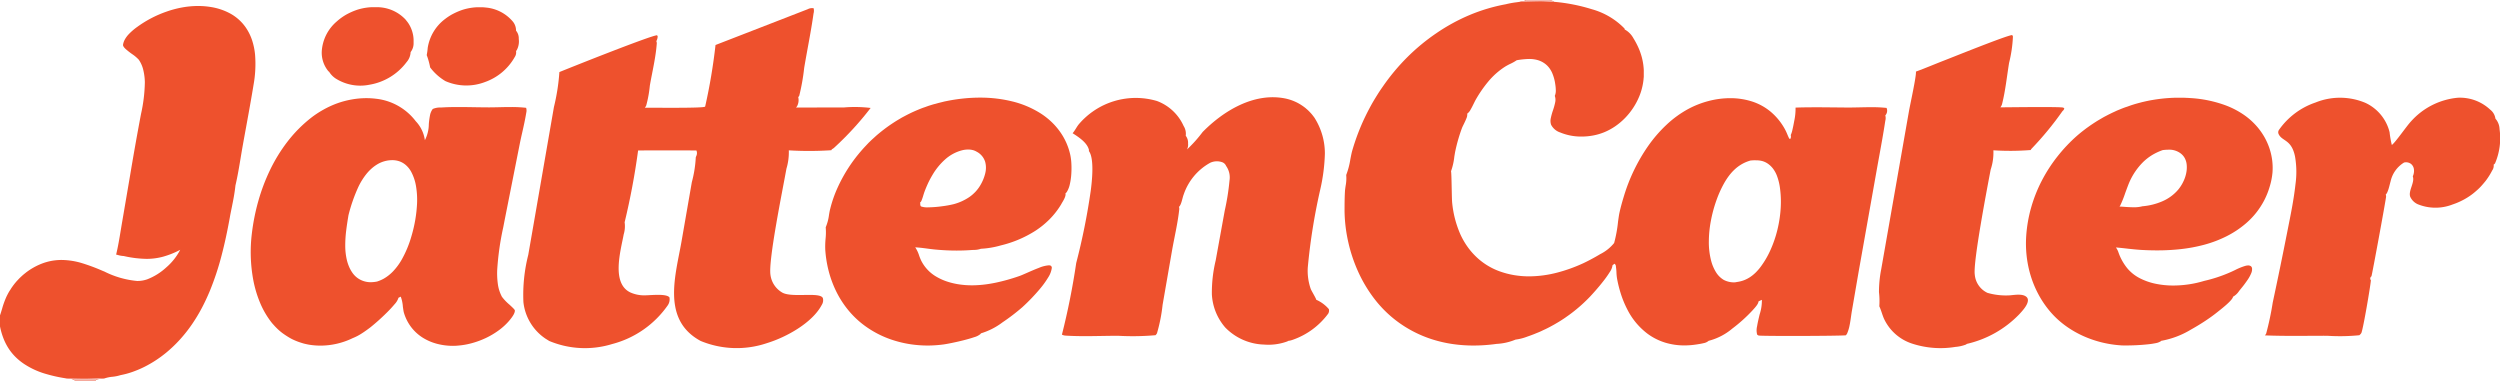 <svg xmlns="http://www.w3.org/2000/svg" width="197" height="30" viewBox="0 0 197 30">
  <g id="Group_1" data-name="Group 1" transform="translate(-855 -1393)">
    <path id="Path_2" data-name="Path 2" d="M695.938,15.475a5.1,5.1,0,0,0,.078-.573,3.527,3.527,0,0,1,1.345-2.255l.087-.067.089-.065.09-.062.092-.06.094-.058.095-.056.1-.053.1-.051.1-.048.1-.046.1-.043.1-.041.1-.038.1-.036.1-.033.106-.031.106-.028.107-.025.107-.023.108-.02.109-.017.109-.015.109-.012.11-.009.11-.007.11,0h.11l.11,0,.11,0,.11.007.109.01.109.012a3.149,3.149,0,0,1,2.026,1.052,1.112,1.112,0,0,1,.293.765.944.944,0,0,1,.214.65,1.458,1.458,0,0,1-.166.9.606.606,0,0,1-.048.047.665.665,0,0,1-.106.487,4.349,4.349,0,0,1-2.338,1.962,4.106,4.106,0,0,1-3.124-.073,4.162,4.162,0,0,1-1.2-1.077A5.741,5.741,0,0,0,695.938,15.475Z" transform="translate(192.688 1381.868)" fill="#ee512d"/>
    <path id="Path_3" data-name="Path 3" d="M525.338,16.8a.755.755,0,0,1-.076-.068,2.291,2.291,0,0,1-.509-1.579,3.367,3.367,0,0,1,1.148-2.3l.082-.073.084-.071.086-.069.087-.067.089-.064.09-.062.092-.06.093-.058.095-.055.1-.053.1-.051.1-.048.1-.046.1-.043.1-.041.1-.038.1-.036.1-.033.105-.03.106-.028.107-.025.107-.023.108-.02.108-.017.109-.015.109-.012.109-.009.109-.006.11,0h.11l.11,0,.11,0a3.091,3.091,0,0,1,2.211.946q.043.047.083.1t.079.1q.038.051.073.1t.068.107q.033.054.063.111t.057.114q.027.057.051.116t.045.119q.021.06.039.121t.033.123q.015.062.027.124t.021.125q.009.063.014.126t.008.127q0,.064,0,.127t0,.127a1.126,1.126,0,0,1-.235.728,1.264,1.264,0,0,1-.314.784,4.6,4.6,0,0,1-2.938,1.787,3.624,3.624,0,0,1-2.666-.5A1.733,1.733,0,0,1,525.338,16.8Z" transform="translate(355.603 1381.866)" fill="#ee512d"/>
    <path id="Path_4" data-name="Path 4" d="M3693.84,177.833a.689.689,0,0,0,.1-.145,23.214,23.214,0,0,0,.516-2.439q.6-2.8,1.153-5.607c.241-1.224.5-2.448.636-3.689a7.1,7.1,0,0,0-.029-2.2c-.28-1.415-1.064-1.189-1.314-1.829a.346.346,0,0,1,.033-.264,5.773,5.773,0,0,1,2.9-2.18,5.145,5.145,0,0,1,3.923.03,3.459,3.459,0,0,1,1.906,2.309,7.557,7.557,0,0,0,.171.986l.009.021c.258-.169,1.171-1.5,1.51-1.857a5.64,5.64,0,0,1,3.693-1.863,3.483,3.483,0,0,1,2.538.933,1.082,1.082,0,0,1,.419.714,1.328,1.328,0,0,1,.327.836,5.031,5.031,0,0,1-.357,2.689.452.452,0,0,1-.109.1.648.648,0,0,1-.118.465c-.02.039-.04.078-.061.117s-.043.077-.065.115-.044.076-.067.114-.046.075-.07.112l-.072.11-.076.109-.078.107q-.039.053-.08.1l-.083.1q-.042.051-.085.1l-.088.1-.091.1-.093.094-.095.092-.1.09-.1.087-.1.085-.1.082-.105.08-.107.077-.109.074-.111.072-.113.069-.114.066-.116.063-.117.06-.119.058-.12.055-.121.052-.123.049-.124.046-.125.043a3.694,3.694,0,0,1-2.732-.022,1.169,1.169,0,0,1-.6-.6c-.154-.48.382-1.122.206-1.6a1.008,1.008,0,0,0,.092-.525.64.64,0,0,0-.231-.451.65.65,0,0,0-.55-.11,2.334,2.334,0,0,0-1.061,1.482c-.074.245-.192.883-.381,1.041a.48.48,0,0,1,.025.182c-.052.434-1.106,6.175-1.153,6.263a.206.206,0,0,0-.042.308c-.048.543-.6,3.78-.747,4.141a.347.347,0,0,1-.082.113l-.012.013a.155.155,0,0,1-.022.021l-.047.044a15.393,15.393,0,0,1-2.529.043C3697.114,177.861,3695.47,177.9,3693.84,177.833Z" transform="translate(-2660.365 1241.595)" fill="#ee512d"/>
    <path id="Path_5" data-name="Path 5" d="M3069.434,59.181c.723-.277,5-2.005,5.4-2.021.064.058.063.059.068.147a10.36,10.36,0,0,1-.3,2.038c-.174,1.063-.287,2.185-.549,3.228a.691.691,0,0,1-.139.28c.53,0,4.759-.063,4.958.023a.511.511,0,0,1,.081.063.392.392,0,0,1-.143.211,25.1,25.1,0,0,1-2.467,2.994l-.041.074a20.5,20.5,0,0,1-2.938.021,4.2,4.2,0,0,1-.214,1.52c-.256,1.358-1.4,7.292-1.252,8.283a1.75,1.75,0,0,0,1,1.431,5.246,5.246,0,0,0,1.756.195c.369-.029.994-.148,1.305.114a.339.339,0,0,1,.125.243c.025.381-.436.869-.684,1.138a8.317,8.317,0,0,1-4.131,2.331.326.326,0,0,1-.073.054,2.964,2.964,0,0,1-.823.183,7.205,7.205,0,0,1-3.435-.267,3.707,3.707,0,0,1-2.191-1.946c-.143-.323-.223-.67-.372-.987a6.007,6.007,0,0,0-.027-1.11,9.333,9.333,0,0,1,.178-1.816l2.186-12.453c.089-.508.6-2.819.547-3.115C3067.988,59.771,3068.709,59.465,3069.434,59.181Z" transform="translate(-2061.285 1338.605)" fill="#ee512d"/>
    <path id="Subtraction_5" data-name="Subtraction 5" d="M7.889,19.526c-.18,0-.334,0-.433-.01a8.658,8.658,0,0,1-1.532-.244,8.519,8.519,0,0,1-1.473-.519,7.839,7.839,0,0,1-1.344-.787,6.982,6.982,0,0,1-1.146-1.047,7.7,7.7,0,0,1-.933-1.336A8.115,8.115,0,0,1,.394,14.1a8.6,8.6,0,0,1-.336-1.585,8.948,8.948,0,0,1-.038-1.63A10.893,10.893,0,0,1,.415,8.635a11.406,11.406,0,0,1,.836-2.1,11.961,11.961,0,0,1,1.228-1.9A12.326,12.326,0,0,1,4.05,2.978c.076-.065.153-.13.23-.193s.156-.126.235-.187.158-.122.239-.182S4.916,2.3,5,2.24s.164-.114.248-.17.168-.11.252-.164.169-.106.256-.157.173-.1.259-.151.177-.1.263-.145.178-.094.267-.138.18-.089.27-.132S7,1.1,7.085,1.058s.183-.08.276-.118S7.547.864,7.64.828s.188-.071.281-.1.188-.066.284-.1S8.4.563,8.492.534,8.684.477,8.78.45,8.972.4,9.07.373s.2-.048.292-.07.2-.043.293-.063.2-.038.3-.055.2-.034.3-.048.2-.029.3-.041.2-.024.3-.034.2-.019.3-.026.2-.014.3-.019.2-.009.3-.012.2,0,.3,0h.032l.268,0c.1,0,.2.006.3.01s.2.011.3.017a9.661,9.661,0,0,1,2.849.6,6.682,6.682,0,0,1,1.288.667,5.506,5.506,0,0,1,1.1.964,5.265,5.265,0,0,1,.574.8,5.078,5.078,0,0,1,.407.889,4.913,4.913,0,0,1,.225.95,4.828,4.828,0,0,1,.029.988A5.433,5.433,0,0,1,19.2,7.03,5.921,5.921,0,0,1,18.769,8.1a6.182,6.182,0,0,1-.63.97,6.07,6.07,0,0,1-.8.831,7.423,7.423,0,0,1-.752.568,7.914,7.914,0,0,1-.806.465,9.3,9.3,0,0,1-1.736.656,12.347,12.347,0,0,1-1.843.344,16.858,16.858,0,0,1-1.878.1c-.4,0-.818-.012-1.246-.037-.364-.021-.731-.063-1.085-.1H8c-.3-.034-.606-.07-.911-.092a1.445,1.445,0,0,1,.211.423c.021.057.043.117.067.173a4.105,4.105,0,0,0,.626,1.053,3.164,3.164,0,0,0,.96.764,4.855,4.855,0,0,0,1.271.447,6.793,6.793,0,0,0,1.392.138,8.414,8.414,0,0,0,2.433-.366,11.283,11.283,0,0,0,2.075-.689c.116-.05.231-.106.353-.164a4.712,4.712,0,0,1,.807-.328.914.914,0,0,1,.225-.036.375.375,0,0,1,.213.06.253.253,0,0,1,.093.168.779.779,0,0,1-.069.394,2.775,2.775,0,0,1-.244.458,8.936,8.936,0,0,1-.6.8l0,0-.04.05-.07.088a1.368,1.368,0,0,1-.476.448c-.027.255-.8.872-1.136,1.135l-.094.075c-.259.21-.582.444-.932.677-.385.257-.792.5-1.178.716a6.819,6.819,0,0,1-2.324.873l0,.006h0a.113.113,0,0,1-.017.02,1.12,1.12,0,0,1-.439.162,6.678,6.678,0,0,1-.727.1C8.995,19.5,8.407,19.526,7.889,19.526ZM11.234,4.1a3.721,3.721,0,0,0-.434.029l-.014,0a4.469,4.469,0,0,0-.856.4,4.055,4.055,0,0,0-.7.546,5.154,5.154,0,0,0-1.043,1.5c-.083.173-.225.559-.362.931a8.625,8.625,0,0,1-.4,1h0c-.019.026-.038.051-.059.075.124,0,.26.014.4.023.235.016.478.032.716.032a2.516,2.516,0,0,0,.7-.079,4.938,4.938,0,0,0,1.544-.382A3.4,3.4,0,0,0,12,7.244a3.112,3.112,0,0,0,.523-.922,2.674,2.674,0,0,0,.13-.52,2.153,2.153,0,0,0,.012-.526,1.376,1.376,0,0,0-.136-.479,1.151,1.151,0,0,0-.313-.385A1.486,1.486,0,0,0,11.234,4.1Z" transform="translate(1014.646 1400.696)" fill="#ee512d"/>
    <path id="Subtraction_3" data-name="Subtraction 3" d="M8.121,19.535a9.355,9.355,0,0,1-1.389-.1,8.732,8.732,0,0,1-1.351-.314,7.809,7.809,0,0,1-2.457-1.291,7.178,7.178,0,0,1-1.2-1.2,7.668,7.668,0,0,1-.884-1.417,8.417,8.417,0,0,1-.573-1.576,9.112,9.112,0,0,1-.263-1.671,6.708,6.708,0,0,1,.025-.843,4.757,4.757,0,0,0,.013-.882l0-.028A3.668,3.668,0,0,0,.3,9.235c.03-.178.059-.346.1-.492a9.645,9.645,0,0,1,.6-1.7A12.176,12.176,0,0,1,1.877,5.46c.054-.082.11-.164.166-.245s.113-.161.172-.241.118-.159.177-.236.122-.156.184-.232.124-.152.188-.227.128-.149.194-.223.132-.146.2-.218.135-.142.2-.213.14-.14.21-.208.143-.136.215-.2.147-.134.22-.2.148-.128.225-.192.154-.126.23-.186.157-.122.234-.181.158-.118.238-.175.162-.114.243-.169.165-.11.246-.163.166-.106.25-.157.17-.1.254-.151.172-.1.258-.144.173-.093.261-.138.176-.089.264-.132.178-.085.268-.125.18-.08.271-.118.182-.076.273-.112S7.706.8,7.8.77s.186-.067.279-.1S8.264.609,8.358.58,8.547.522,8.641.5s.192-.054.285-.078.192-.048.287-.071S9.406.3,9.5.284c.436-.091.881-.161,1.322-.209A12.866,12.866,0,0,1,12.194,0a10.492,10.492,0,0,1,2.533.295,7.487,7.487,0,0,1,2.3.981,5.7,5.7,0,0,1,.812.644,5.328,5.328,0,0,1,.668.773,4.969,4.969,0,0,1,.817,1.876,4.487,4.487,0,0,1,.076.663,6.894,6.894,0,0,1-.009.807,4.863,4.863,0,0,1-.115.79,1.922,1.922,0,0,1-.243.612.436.436,0,0,1-.1.1c.054.216-.155.556-.293.782h0L18.6,8.4a6.231,6.231,0,0,1-.914,1.179,6.82,6.82,0,0,1-1.134.92,8.927,8.927,0,0,1-2.717,1.147,6.9,6.9,0,0,1-1.554.263h-.01A1.607,1.607,0,0,1,11.7,12l-.15.008c-.381.029-.78.044-1.185.044-.562,0-1.138-.028-1.712-.083-.2-.019-.406-.046-.6-.072-.316-.042-.642-.084-.96-.1l.009.011a2.506,2.506,0,0,1,.3.638,4.2,4.2,0,0,0,.163.4,3.042,3.042,0,0,0,1.256,1.3,4.4,4.4,0,0,0,.84.365,5.728,5.728,0,0,0,.9.207,6.779,6.779,0,0,0,1,.072,8.35,8.35,0,0,0,.944-.056c.3-.034.617-.086.939-.153a15.036,15.036,0,0,0,1.817-.509c.143-.045.379-.15.653-.27.291-.128.62-.273.925-.387a2.505,2.505,0,0,1,.777-.2.35.35,0,0,1,.162.032.179.179,0,0,1,.07.11c0,.012.008.023.012.033a1.838,1.838,0,0,1-.29.78,6.965,6.965,0,0,1-.643.893,15.165,15.165,0,0,1-1.387,1.446,16.1,16.1,0,0,1-1.57,1.2,5.386,5.386,0,0,1-1.7.865.284.284,0,0,1-.036.055,1.335,1.335,0,0,1-.5.249c-.229.08-.525.165-.88.254-.658.165-1.319.291-1.542.319A9.783,9.783,0,0,1,8.121,19.535ZM11.267,4.089a2,2,0,0,0-.465.057,3.209,3.209,0,0,0-1.362.733,5.093,5.093,0,0,0-.985,1.209,7.4,7.4,0,0,0-.349.653c-.1.221-.2.451-.285.684-.034.093-.064.191-.093.286a3.993,3.993,0,0,1-.153.437.385.385,0,0,1-.1.122.408.408,0,0,1,.016.126.246.246,0,0,0,.056.176,1.478,1.478,0,0,0,.563.074,8.962,8.962,0,0,0,1.132-.09,7.709,7.709,0,0,0,.893-.164,4.047,4.047,0,0,0,1.234-.565,3.092,3.092,0,0,0,.5-.44,2.944,2.944,0,0,0,.4-.56,3.375,3.375,0,0,0,.339-.852,1.787,1.787,0,0,0,0-.907,1.346,1.346,0,0,0-.679-.81,1.1,1.1,0,0,0-.322-.13A1.532,1.532,0,0,0,11.267,4.089Z" transform="translate(920.026 1400.693)" fill="#ee512d"/>
    <path id="Path_10" data-name="Path 10" d="M1741.643,162.474l.014-.009a10.426,10.426,0,0,0,1.214-1.358c1.65-1.679,4.061-3.139,6.513-2.645q.089.018.178.041t.175.05c.058.018.116.037.173.058s.114.043.17.067.112.049.167.075.109.054.162.083.106.059.158.091.1.064.154.1.1.069.149.106.1.074.143.113.092.079.137.12.089.083.131.127.084.088.125.133.08.092.118.139.076.1.112.145.07.1.1.15a5.239,5.239,0,0,1,.77,2.763,14.281,14.281,0,0,1-.361,2.8,47.132,47.132,0,0,0-.985,6.142,4.327,4.327,0,0,0,.233,1.707c.058.151.433.764.432.851a2.782,2.782,0,0,1,.995.738.476.476,0,0,1-.049.353,5.875,5.875,0,0,1-2.813,2.069,1.542,1.542,0,0,1-.362.083.1.1,0,0,1-.03.033,4.326,4.326,0,0,1-1.85.255,4.444,4.444,0,0,1-3.055-1.34,4.318,4.318,0,0,1-1.06-2.627,10.873,10.873,0,0,1,.3-2.657l.715-3.935a18.589,18.589,0,0,0,.375-2.367,1.556,1.556,0,0,0-.268-1.149.527.527,0,0,0-.3-.292,1.258,1.258,0,0,0-.954.042,4.5,4.5,0,0,0-2.088,2.5c-.106.263-.174.8-.374.978a.41.41,0,0,1,.027.166c-.115,1.1-.392,2.237-.582,3.33l-.734,4.227a12.891,12.891,0,0,1-.442,2.234.585.585,0,0,1-.063.093l-.017.021a.309.309,0,0,1-.035.038,20.651,20.651,0,0,1-2.935.046c-1.367,0-2.778.072-4.141-.013a.749.749,0,0,1-.3-.077,56.313,56.313,0,0,0,1.127-5.645,51.338,51.338,0,0,0,1.144-5.69c.094-.711.3-2.547-.147-3.134a.257.257,0,0,0,0-.113c-.154-.567-.813-.99-1.281-1.29.175-.2.3-.461.461-.673a5.892,5.892,0,0,1,6.186-1.866,3.72,3.72,0,0,1,2.1,1.968,1.148,1.148,0,0,1,.167.77.9.9,0,0,1,.183.607A.816.816,0,0,1,1741.643,162.474Z" transform="translate(-793.106 1242.298)" fill="#ee512d"/>
    <path id="Subtraction_2" data-name="Subtraction 2" d="M7.524,29.528H5.909a.406.406,0,0,0-.036-.037l-.008-.007h0l-.01-.008a.789.789,0,0,0-.416-.1,1.434,1.434,0,0,1-.287-.041,11.728,11.728,0,0,1-1.687-.387,6.2,6.2,0,0,1-1.56-.737,4.489,4.489,0,0,1-.718-.59,4.084,4.084,0,0,1-.545-.69,4.471,4.471,0,0,1-.389-.79A5.734,5.734,0,0,1,0,25.25v-.872c.059-.168.11-.34.161-.506a6.637,6.637,0,0,1,.354-.98c.027-.056.055-.112.084-.168s.059-.111.09-.165.063-.109.1-.161.067-.106.1-.158.071-.1.107-.154.074-.1.112-.15.078-.1.118-.146.082-.1.123-.141.085-.092.128-.137.087-.089.133-.132.091-.086.137-.127.094-.083.142-.122.1-.079.146-.117.1-.076.15-.112.1-.072.154-.106.1-.068.158-.1a5.1,5.1,0,0,1,.607-.316,4.5,4.5,0,0,1,.595-.212,4.277,4.277,0,0,1,.583-.118,4.4,4.4,0,0,1,.571-.037,5.754,5.754,0,0,1,1.634.259,14.925,14.925,0,0,1,1.534.57l.182.076.006,0a7.184,7.184,0,0,0,2.6.751,2.344,2.344,0,0,0,.792-.131,4.729,4.729,0,0,0,1.5-.937,4.686,4.686,0,0,0,1.1-1.388,6.778,6.778,0,0,1-1.365.546,4.934,4.934,0,0,1-1.287.167,8.614,8.614,0,0,1-1.8-.223H9.744a1.893,1.893,0,0,1-.439-.076c-.054-.014-.105-.027-.154-.037.151-.621.258-1.269.362-1.9h0c.029-.177.06-.36.09-.539l.653-3.824c.236-1.417.488-2.85.752-4.262.034-.187.071-.379.106-.564a12.271,12.271,0,0,0,.3-2.49,4.413,4.413,0,0,0-.113-.925,2.383,2.383,0,0,0-.364-.851,2.892,2.892,0,0,0-.533-.45,5.776,5.776,0,0,1-.5-.393c-.154-.144-.222-.256-.208-.344a1.264,1.264,0,0,1,.151-.424,2.09,2.09,0,0,1,.279-.38,4.676,4.676,0,0,1,.708-.61A8.893,8.893,0,0,1,13.1.451,8.127,8.127,0,0,1,14.339.118,7.09,7.09,0,0,1,15.609,0a6.208,6.208,0,0,1,.97.075,4.78,4.78,0,0,1,1.528.5,3.577,3.577,0,0,1,1.21,1.05,3.978,3.978,0,0,1,.542,1.059A5.173,5.173,0,0,1,20.1,3.841a9.26,9.26,0,0,1-.121,2.376c-.183,1.122-.391,2.259-.592,3.36h0c-.087.478-.178.972-.265,1.459-.056.313-.109.635-.161.947h0c-.119.715-.241,1.455-.409,2.164-.06.593-.18,1.2-.3,1.786h0c-.048.24-.1.488-.141.729-.206,1.135-.408,2.069-.636,2.94a21.75,21.75,0,0,1-.949,2.872c-.2.476-.413.932-.64,1.357a13.063,13.063,0,0,1-.775,1.276,11.332,11.332,0,0,1-.929,1.173,10.419,10.419,0,0,1-1.1,1.049,9.246,9.246,0,0,1-1.689,1.1,8.121,8.121,0,0,1-.939.4,6.512,6.512,0,0,1-.959.26,3.029,3.029,0,0,1-.632.128,2.8,2.8,0,0,0-.639.133,1.455,1.455,0,0,1-.234.029c-.184.014-.392.03-.458.137l-.005.009h0l0,0Z" transform="translate(855 1393.472)" fill="#ee512d"/>
    <path id="Path_12" data-name="Path 12" d="M106.606,615.959c.568.01,1.135.035,1.7.028.446-.005.928-.053,1.371-.014-.188.05-.594.007-.693.167l-.008.014h-1.615a.4.4,0,0,0-.036-.037l-.018-.016C107.174,615.98,106.8,616.021,106.606,615.959Z" transform="translate(753.545 806.846)" fill="#f5b8af"/>
    <path id="Subtraction_1" data-name="Subtraction 1" d="M15.941,19.517a4.913,4.913,0,0,1-1.262-.16,4.072,4.072,0,0,1-1.131-.487,3.465,3.465,0,0,1-.9-.821,3.533,3.533,0,0,1-.584-1.164c-.022-.075-.047-.251-.076-.454a2.759,2.759,0,0,0-.167-.79l-.178.086a1.329,1.329,0,0,1-.311.515,9.381,9.381,0,0,1-.653.7,16.118,16.118,0,0,1-1.237,1.107c-.183.139-.426.319-.676.479a4.032,4.032,0,0,1-.731.382,5.852,5.852,0,0,1-2.546.59,5.322,5.322,0,0,1-.611-.035l-.118-.014-.118-.017-.117-.02L4.4,19.388l-.116-.026-.116-.029L4.057,19.3l-.114-.035-.113-.038-.112-.04-.111-.043L3.5,19.1l-.109-.049L3.281,19l-.106-.054-.1-.057-.1-.059-.1-.062-.1-.064-.1-.067-.1-.069-.1-.072-.093-.074-.092-.076-.09-.079-.088-.081L2.025,18.1l-.084-.085-.081-.087-.079-.089L1.7,17.75l-.075-.093a6.708,6.708,0,0,1-.9-1.56A8.983,8.983,0,0,1,.2,14.328a12.089,12.089,0,0,1-.113-3.652A16.642,16.642,0,0,1,.594,8.121,15.058,15.058,0,0,1,1.522,5.66,12.667,12.667,0,0,1,2.891,3.432,10.587,10.587,0,0,1,4.72,1.576,7.667,7.667,0,0,1,5.711.916a7.451,7.451,0,0,1,1.08-.5A7.045,7.045,0,0,1,7.934.108,6.587,6.587,0,0,1,9.115,0a6.284,6.284,0,0,1,.767.047,4.559,4.559,0,0,1,3.123,1.772,2.7,2.7,0,0,1,.717,1.494,2.785,2.785,0,0,0,.311-1.266,6.058,6.058,0,0,1,.089-.673,1.194,1.194,0,0,1,.221-.522,1.454,1.454,0,0,1,.611-.116h0l.062,0C15.421.71,15.852.7,16.375.7c.406,0,.82.006,1.22.013.384.006.782.012,1.169.013h.016c.273,0,.559-.007.835-.013h.007C19.9.705,20.19.7,20.478.7A10.147,10.147,0,0,1,21.7.761a.7.7,0,0,1,.011.388c-.085.519-.2,1.045-.317,1.553-.068.3-.139.617-.2.926L20.008,9.607c-.036.186-.073.376-.108.559a21.916,21.916,0,0,0-.477,3.342,6.207,6.207,0,0,0,.045,1.1,2.972,2.972,0,0,0,.326,1.043,3.782,3.782,0,0,0,.589.617c.227.209.422.39.429.456.017.176-.137.455-.459.83a4.832,4.832,0,0,1-.825.752,6.256,6.256,0,0,1-1,.593,6.708,6.708,0,0,1-1.1.406,5.76,5.76,0,0,1-1.1.193C16.2,19.512,16.068,19.517,15.941,19.517Zm-4.8-14.631a2.231,2.231,0,0,0-.582.079,2.274,2.274,0,0,0-.533.218,3.01,3.01,0,0,0-.479.341,3.578,3.578,0,0,0-.41.422,5.186,5.186,0,0,0-.644,1.021A12.622,12.622,0,0,0,7.7,9.233l-.012.073c-.055.338-.117.722-.164,1.111a9.589,9.589,0,0,0-.076,1.188,4.958,4.958,0,0,0,.128,1.156,3.285,3.285,0,0,0,.177.532,2.669,2.669,0,0,0,.272.484,1.705,1.705,0,0,0,.5.468,1.787,1.787,0,0,0,.643.236,1.746,1.746,0,0,0,.285.022,2.725,2.725,0,0,0,.5-.052,3.1,3.1,0,0,0,.5-.211,3.257,3.257,0,0,0,.8-.634,4.782,4.782,0,0,0,.623-.845,8.552,8.552,0,0,0,.8-1.927A10.751,10.751,0,0,0,13.106,8.3a6.511,6.511,0,0,0-.076-1.327A3.688,3.688,0,0,0,12.643,5.8a1.918,1.918,0,0,0-.426-.532,1.574,1.574,0,0,0-.6-.322A1.769,1.769,0,0,0,11.136,4.885Z" transform="translate(874.758 1400.735)" fill="#ee512d"/>
    <path id="Path_16" data-name="Path 16" d="M875.287,13.1a.716.716,0,0,1,.458-.073.792.792,0,0,1-.006.413c-.2,1.434-.5,2.866-.739,4.3a16.5,16.5,0,0,1-.387,2.182.258.258,0,0,1-.082.1,1.02,1.02,0,0,1-.081.708.608.608,0,0,1-.093.121l3.79-.007a10.217,10.217,0,0,1,2.091.04,24.233,24.233,0,0,1-2.878,3.137.661.661,0,0,1-.176.115l-.039.078a26.438,26.438,0,0,1-3.355.01,4.467,4.467,0,0,1-.188,1.449c-.276,1.561-1.438,7.217-1.257,8.365a1.883,1.883,0,0,0,.968,1.415c.813.4,2.985-.1,3.165.428a.675.675,0,0,1-.086.513c-.751,1.436-2.831,2.565-4.318,3.019a7.434,7.434,0,0,1-5.233-.17q-.172-.093-.337-.2c-2.667-1.731-1.621-5.062-1.175-7.6l.819-4.71a9.265,9.265,0,0,0,.311-1.957q.02-.05.038-.1a.526.526,0,0,0,.012-.442q-2.3-.014-4.594,0a55.946,55.946,0,0,1-1.062,5.658,2.193,2.193,0,0,1-.073.95c-.229,1.262-1,3.856.526,4.58a2.656,2.656,0,0,0,.992.227c.446.025,1.817-.178,2.087.162a.83.83,0,0,1-.125.613,7.718,7.718,0,0,1-4.4,3.066,7.286,7.286,0,0,1-4.955-.247c-.094-.062-.19-.12-.285-.179a3.991,3.991,0,0,1-1.743-2.878,12.8,12.8,0,0,1,.382-3.725l.531-3.052,1.492-8.6a16.121,16.121,0,0,0,.43-2.753c.773-.319,7.283-2.917,7.7-2.9l.045.084a.852.852,0,0,1-.107.383.355.355,0,0,1,.036.175c-.077,1.1-.36,2.244-.547,3.329a9.239,9.239,0,0,1-.283,1.558.748.748,0,0,1-.109.18c.611-.006,4.609.048,4.739-.083a.179.179,0,0,0,.015-.02,44.489,44.489,0,0,0,.814-4.839Z" transform="translate(43.368 1380.623)" fill="#ee512d"/>
    <path id="Subtraction_4" data-name="Subtraction 4" d="M10.166,27.228a11.436,11.436,0,0,1-1.638-.116,10.15,10.15,0,0,1-1.584-.36,9.376,9.376,0,0,1-2.928-1.528,9.232,9.232,0,0,1-1.7-1.722A10.894,10.894,0,0,1,1.068,21.4,12.034,12.034,0,0,1,.29,19.065,11.809,11.809,0,0,1,0,16.661C0,16.156,0,15.614.032,15.073c.009-.135.03-.279.052-.432a3.012,3.012,0,0,0,.048-.831l0-.014h0l0-.012a5.94,5.94,0,0,0,.325-1.235c.053-.266.1-.518.152-.691.065-.223.135-.449.209-.67s.153-.444.236-.661.171-.436.263-.651.189-.429.29-.639.207-.421.316-.627S2.142,8.2,2.26,8s.241-.4.367-.6.258-.393.391-.583a16.621,16.621,0,0,1,1.916-2.3,15.989,15.989,0,0,1,2.3-1.9A14.889,14.889,0,0,1,9.843,1.189,13.8,13.8,0,0,1,12.707.335a6.965,6.965,0,0,1,.836-.154h0L13.8.144A.888.888,0,0,1,13.993.1a.494.494,0,0,0,.3-.1h1.838l.09.023a.654.654,0,0,1,.292.12,14.051,14.051,0,0,1,2.977.585A5.709,5.709,0,0,1,22.063,2.25l.015.075a1.7,1.7,0,0,1,.681.684,6.046,6.046,0,0,1,.463.9c.015.036.03.073.043.111s.028.075.041.112.026.075.038.113.025.076.036.113.022.076.033.114.021.078.03.115.018.077.027.116.016.077.024.116.015.078.021.117.013.08.019.117.011.079.015.118.009.079.013.118.007.079.01.118.005.08.007.119,0,.079,0,.119,0,.08,0,.119,0,.078,0,.119,0,.08,0,.119,0,.079-.007.119-.006.079-.01.118-.009.078-.014.118-.01.079-.016.118-.012.077-.019.117-.015.079-.022.117-.016.078-.025.116-.018.077-.028.116-.019.076-.03.115-.022.076-.033.114-.024.076-.036.113-.026.076-.039.112l-.042.111c-.014.037-.029.074-.044.11a5.342,5.342,0,0,1-.474.89,5.4,5.4,0,0,1-.634.789,5.136,5.136,0,0,1-.772.652,4.7,4.7,0,0,1-.886.479,4.482,4.482,0,0,1-.858.25,4.962,4.962,0,0,1-.917.085,4.309,4.309,0,0,1-1.683-.324,1.236,1.236,0,0,1-.714-.608.955.955,0,0,1-.022-.526,4.989,4.989,0,0,1,.17-.611,4.91,4.91,0,0,0,.17-.613.919.919,0,0,0-.027-.522,1.054,1.054,0,0,0,.079-.458,3.371,3.371,0,0,0-.044-.469,3.357,3.357,0,0,0-.25-.9,2,2,0,0,0-.236-.394,1.659,1.659,0,0,0-.337-.327,1.8,1.8,0,0,0-.6-.285,2.456,2.456,0,0,0-.642-.077,6.364,6.364,0,0,0-.974.1l-.008.006h0l-.008.006a3.5,3.5,0,0,1-.484.271,4.378,4.378,0,0,0-.414.223,5.817,5.817,0,0,0-1.31,1.156,9.853,9.853,0,0,0-1,1.443c-.041.071-.092.174-.151.294-.077.157-.164.335-.254.486a.889.889,0,0,1-.266.322.753.753,0,0,1-.073.388c-.059.153-.14.318-.211.464-.052.106-.1.2-.126.268a12.744,12.744,0,0,0-.524,1.8c-.023.1-.052.274-.085.476a4.968,4.968,0,0,1-.253,1.125l-.008.011,0,.005c.028.043.041.7.054,1.332h0c.011.518.021,1.007.038,1.156a8.163,8.163,0,0,0,.645,2.484,5.947,5.947,0,0,0,.539.946,5.528,5.528,0,0,0,.694.813,5.241,5.241,0,0,0,1.815,1.141,6.5,6.5,0,0,0,1.174.314,7.139,7.139,0,0,0,1.193.1,8.918,8.918,0,0,0,2.191-.289,12.312,12.312,0,0,0,2.093-.751c.241-.111.81-.4,1.319-.71a3.284,3.284,0,0,0,1.1-.878,10.382,10.382,0,0,0,.309-1.694c.042-.293.078-.545.1-.644.1-.47.238-.95.364-1.362a14.011,14.011,0,0,1,1.9-3.934,10.731,10.731,0,0,1,1.439-1.669A8.25,8.25,0,0,1,27.1,8.578a7.308,7.308,0,0,1,1.588-.619,6.759,6.759,0,0,1,1.7-.223,5.64,5.64,0,0,1,1.658.241,4.4,4.4,0,0,1,1.552.844A4.838,4.838,0,0,1,34.71,10.2a4.008,4.008,0,0,1,.177.381c.049.117.1.238.161.352l.084.006a.4.4,0,0,0,.025-.3l.014-.023a2.011,2.011,0,0,0,.124-.4c.045-.19.094-.428.136-.669a4.554,4.554,0,0,0,.107-1.068c.459-.017.946-.024,1.535-.024.445,0,.9,0,1.333.009h0c.436,0,.887.009,1.329.009h.02c.281,0,.573-.007.855-.013h0c.29-.006.59-.013.884-.013a11.121,11.121,0,0,1,1.215.056.5.5,0,0,1,.044.171.54.54,0,0,1-.142.42.794.794,0,0,1,0,.422c0,.024-.008.049-.012.074-.139.915-.309,1.842-.472,2.739-.074.405-.15.824-.223,1.237l-1.4,7.877L39.978,24.5c-.025.14-.046.289-.068.446h0c-.033.228-.066.463-.113.69a3.089,3.089,0,0,1-.189.63.555.555,0,0,1-.109.156c-.336.032-2.428.051-4.257.051-1.224,0-2.555-.009-2.621-.036a.437.437,0,0,1-.074-.044l-.033-.022a1.335,1.335,0,0,1-.005-.666c.045-.286.123-.615.2-.932a3.483,3.483,0,0,0,.176-1.145,2.372,2.372,0,0,0-.271.13c.009.18-.275.489-.427.656l-.048.053a12.14,12.14,0,0,1-1.59,1.429,4.685,4.685,0,0,1-1.858.959.821.821,0,0,1-.406.187c-.176.045-.369.074-.5.094l-.047.007a6.191,6.191,0,0,1-.955.076A5.182,5.182,0,0,1,25.268,27a4.639,4.639,0,0,1-1.39-.7,5.487,5.487,0,0,1-1.607-1.937,7.852,7.852,0,0,1-.489-1.18,9.65,9.65,0,0,1-.309-1.229,3.87,3.87,0,0,1-.047-.483,4.108,4.108,0,0,0-.041-.448l0-.017a.287.287,0,0,0-.112-.225l-.157.117a1.206,1.206,0,0,1-.22.544,7.791,7.791,0,0,1-.523.736c-.4.515-.852,1.008-1.032,1.2-.084.087-.169.174-.254.257s-.174.168-.261.25-.178.163-.268.242-.183.158-.275.234-.186.151-.282.226-.191.146-.288.217-.2.141-.295.209-.2.136-.3.2-.2.129-.307.191-.207.123-.312.182-.212.117-.317.173-.214.111-.322.163-.218.1-.327.154-.22.1-.331.144-.224.092-.335.135-.225.085-.339.125l-.1.034a4.015,4.015,0,0,1-.954.247,4.454,4.454,0,0,1-1.483.337l-.1.013A13.269,13.269,0,0,1,10.166,27.228Zm22.23-14.6c-.113,0-.235.006-.4.02a2.96,2.96,0,0,0-.66.269,3.092,3.092,0,0,0-.557.4,3.8,3.8,0,0,0-.468.509,5.174,5.174,0,0,0-.392.595,8.7,8.7,0,0,0-.626,1.392,10.587,10.587,0,0,0-.429,1.6,8.992,8.992,0,0,0-.158,1.639,5.779,5.779,0,0,0,.185,1.512,3.283,3.283,0,0,0,.356.849,1.8,1.8,0,0,0,.64.647,1.769,1.769,0,0,0,.781.191.882.882,0,0,0,.252-.032l.007,0,.006,0a2.453,2.453,0,0,0,.551-.14,2.485,2.485,0,0,0,.484-.252,2.96,2.96,0,0,0,.426-.348,3.942,3.942,0,0,0,.375-.428,6.937,6.937,0,0,0,.8-1.366A9.155,9.155,0,0,0,34.11,18.1a9.673,9.673,0,0,0,.254-1.651,7.969,7.969,0,0,0-.047-1.582,4.312,4.312,0,0,0-.259-1.051,2.365,2.365,0,0,0-.255-.473,1.805,1.805,0,0,0-.373-.391,1.489,1.489,0,0,0-.5-.257A1.887,1.887,0,0,0,32.4,12.633Z" transform="translate(960.951 1393)" fill="#ee512d"/>
    <path id="Path_18" data-name="Path 18" d="M2478.981,0h1.838a.974.974,0,0,1,.382.143c-.333.017-.69-.03-1.027-.031-.562,0-1.122.031-1.684.031C2478.637.088,2478.874.116,2478.981,0Z" transform="translate(-1503.737 1393)" fill="#f5b8af"/>
  </g>
</svg>
